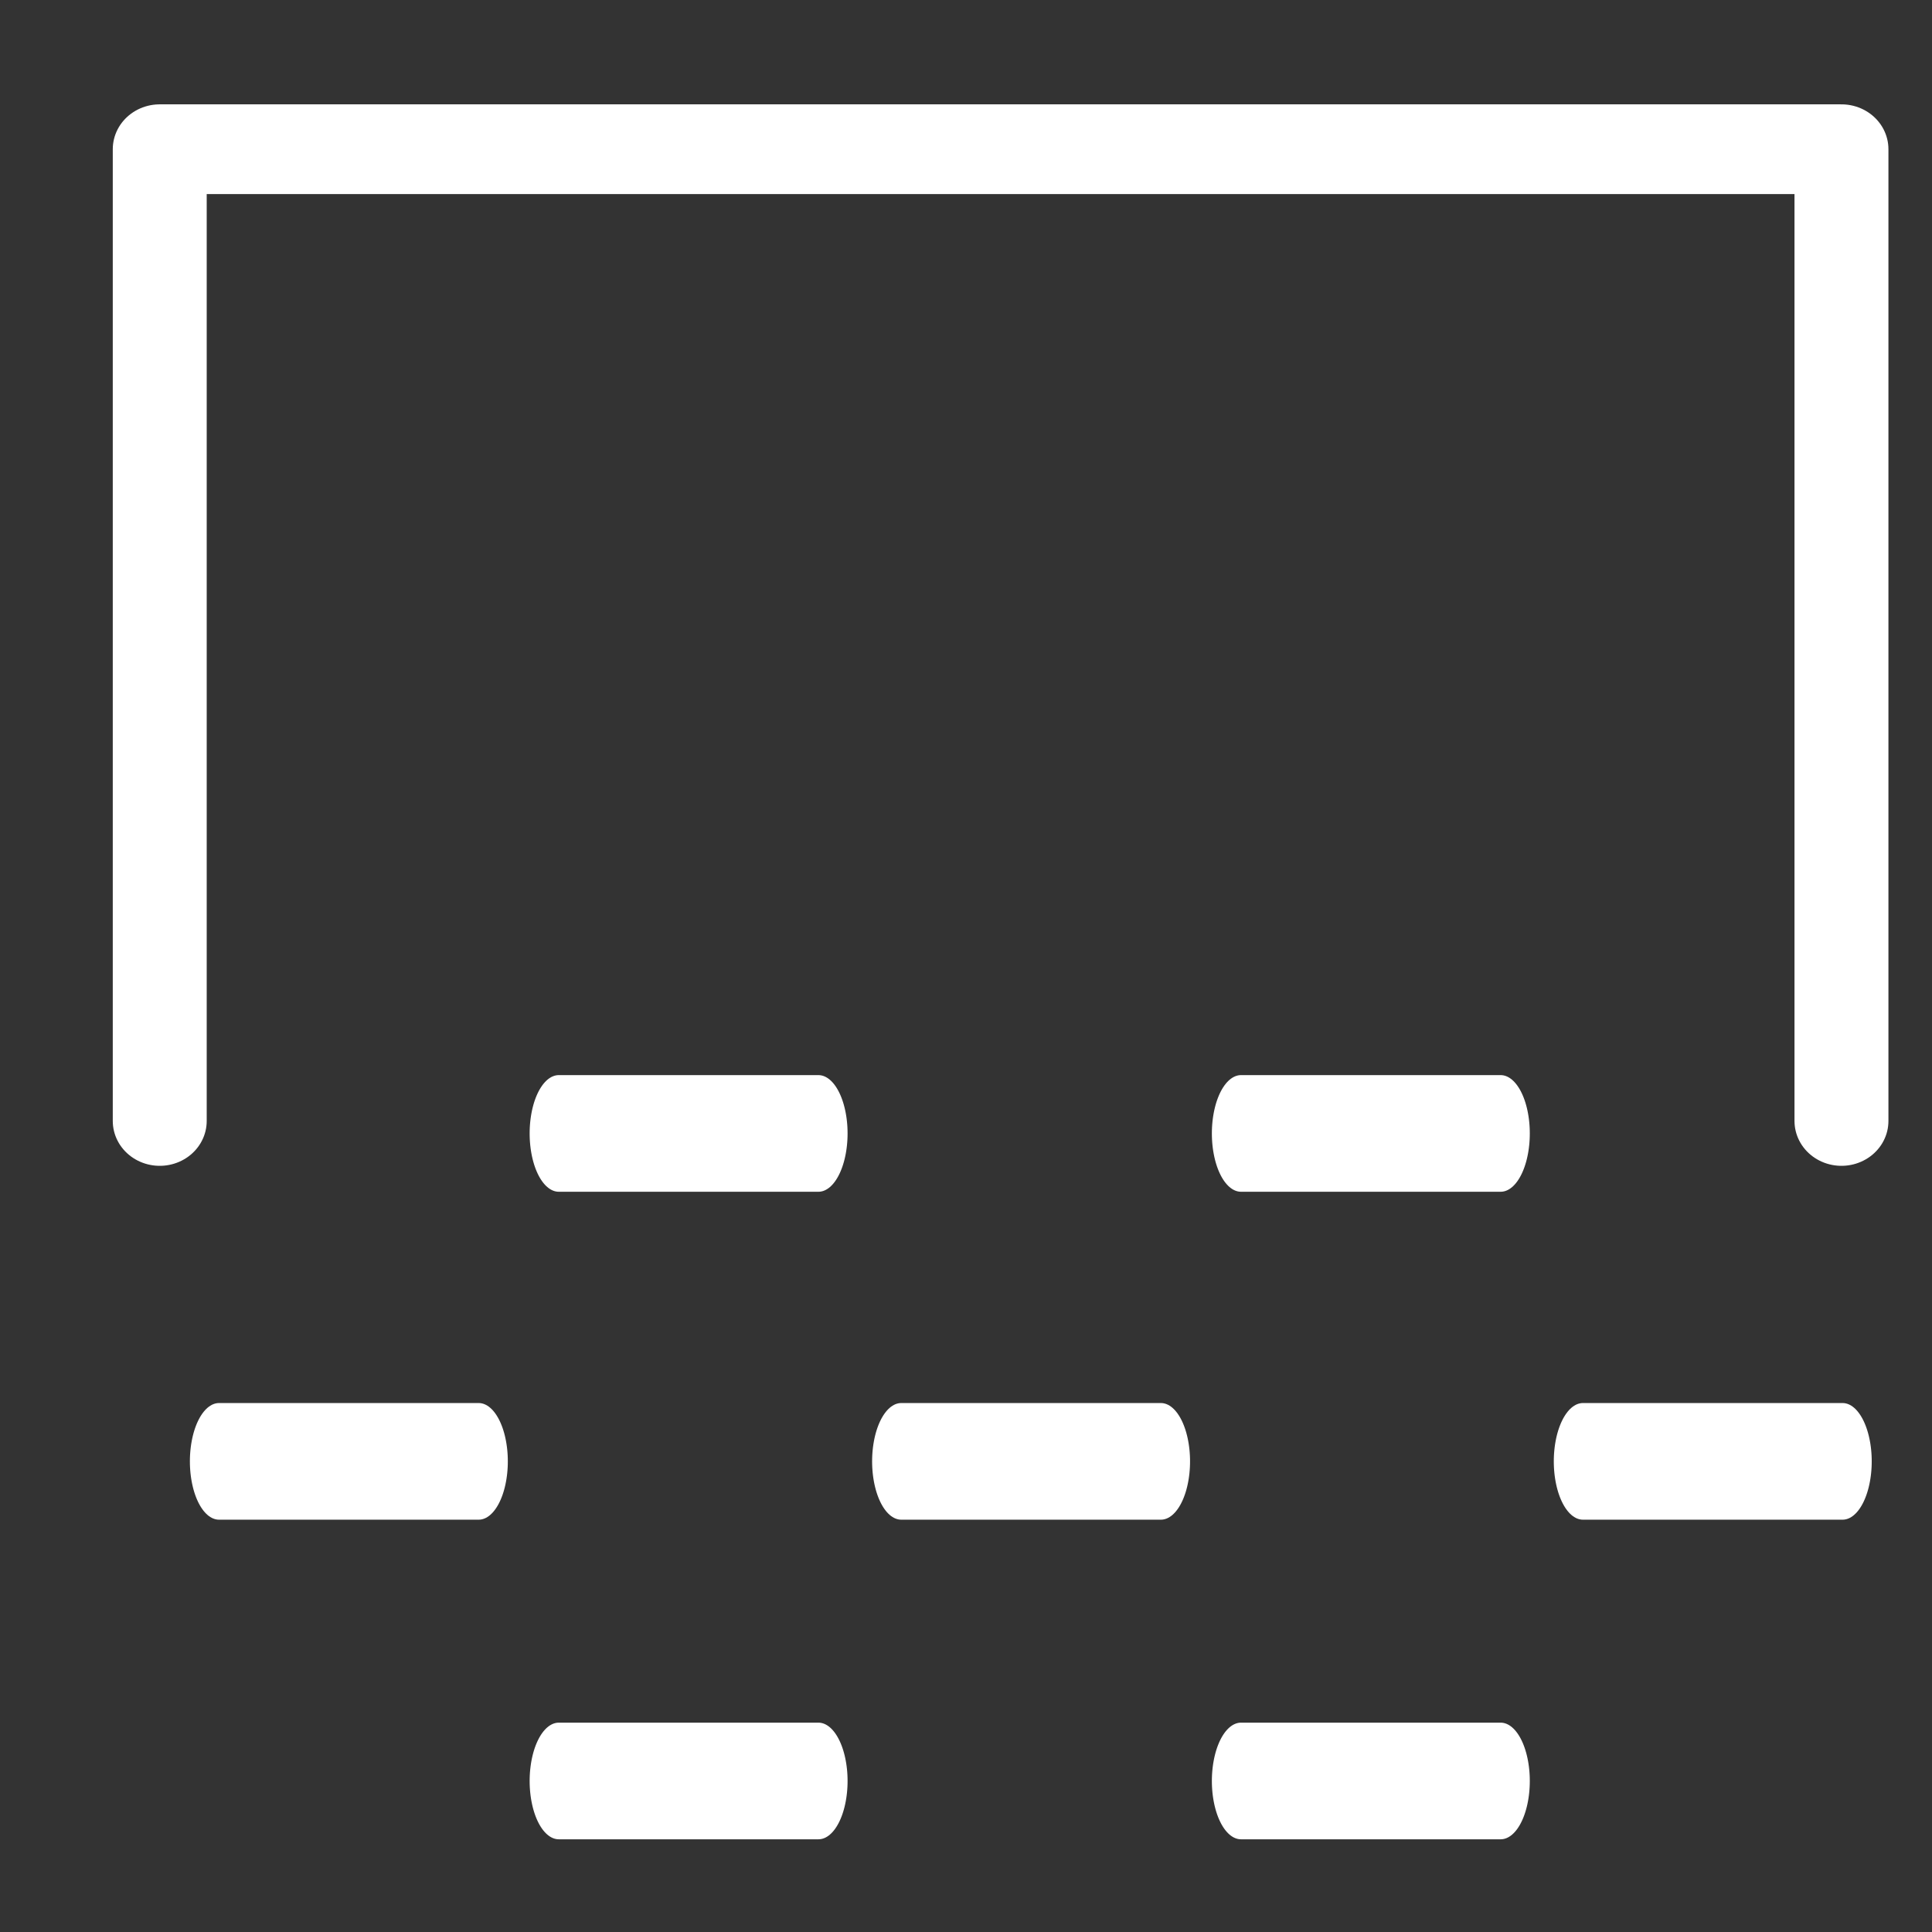 <?xml version="1.0" encoding="UTF-8" standalone="no"?>
<!DOCTYPE svg PUBLIC "-//W3C//DTD SVG 1.1//EN" "http://www.w3.org/Graphics/SVG/1.1/DTD/svg11.dtd">
<svg width="100%" height="100%" viewBox="0 0 42 42" version="1.1" xmlns="http://www.w3.org/2000/svg" xmlns:xlink="http://www.w3.org/1999/xlink" xml:space="preserve" xmlns:serif="http://www.serif.com/" style="fill-rule:evenodd;clip-rule:evenodd;stroke-linecap:round;stroke-linejoin:round;stroke-miterlimit:1.414;">
    <rect x="0" y="0" width="42" height="42" fill="#333333" stroke="none"/>
    <g transform="matrix(1,0,0,1,-144,-480)">
        <g transform="matrix(0.953,0,0,0.953,-531.107,216.868)">
            <rect id="wkinach2" x="709.34" y="276.971" width="43.017" height="43.017" style="fill:none;"/>
            <g id="wkinach21" serif:id="wkinach2">
                <g id="wkinach22" serif:id="wkinach2" transform="matrix(1.365,0,0,1.415,710.969,281.611)">
                    <g>
                        <g transform="matrix(0.94,0,0,0.866,-329.216,-607.056)">
                            <path d="M380.967,717.366L380.967,699.276L351.069,699.276L351.069,717.366" style="fill:none;stroke:white;stroke-width:1.67px;"/>
                        </g>
                        <g>
                            <g transform="matrix(0.907,0,0,1.09,-2017.11,-692.548)">
                                <g>
                                    <g>
                                        <g transform="matrix(0.565,0,0,0.908,2013.51,0)">
                                            <path d="M375.908,719.616L384.376,719.616" style="fill:none;stroke:white;stroke-width:1.9px;"/>
                                        </g>
                                        <g transform="matrix(0.565,0,0,0.908,2026.08,0)">
                                            <path d="M375.908,719.616L384.376,719.616" style="fill:none;stroke:white;stroke-width:1.9px;"/>
                                        </g>
                                        <g transform="matrix(0.565,0,0,0.908,2019.77,-4.85)">
                                            <path d="M375.908,719.616L384.376,719.616" style="fill:none;stroke:white;stroke-width:1.9px;"/>
                                        </g>
                                        <g transform="matrix(0.565,0,0,0.908,2032.34,-4.85)">
                                            <path d="M375.908,719.616L384.376,719.616" style="fill:none;stroke:white;stroke-width:1.9px;"/>
                                        </g>
                                        <g transform="matrix(0.565,0,0,0.908,2038.64,0)">
                                            <path d="M375.908,719.616L384.376,719.616" style="fill:none;stroke:white;stroke-width:1.9px;"/>
                                        </g>
                                    </g>
                                </g>
                            </g>
                            <g transform="matrix(0.907,0,0,1.09,-2017.11,-682.109)">
                                <g>
                                    <g>
                                        <g transform="matrix(0.565,0,0,0.908,2019.77,-4.85)">
                                            <path d="M375.908,719.616L384.376,719.616" style="fill:none;stroke:white;stroke-width:1.9px;"/>
                                        </g>
                                        <g transform="matrix(0.565,0,0,0.908,2032.34,-4.85)">
                                            <path d="M375.908,719.616L384.376,719.616" style="fill:none;stroke:white;stroke-width:1.9px;"/>
                                        </g>
                                    </g>
                                </g>
                            </g>
                        </g>
                    </g>
                </g>
            </g>
        </g>
    </g>
</svg>
